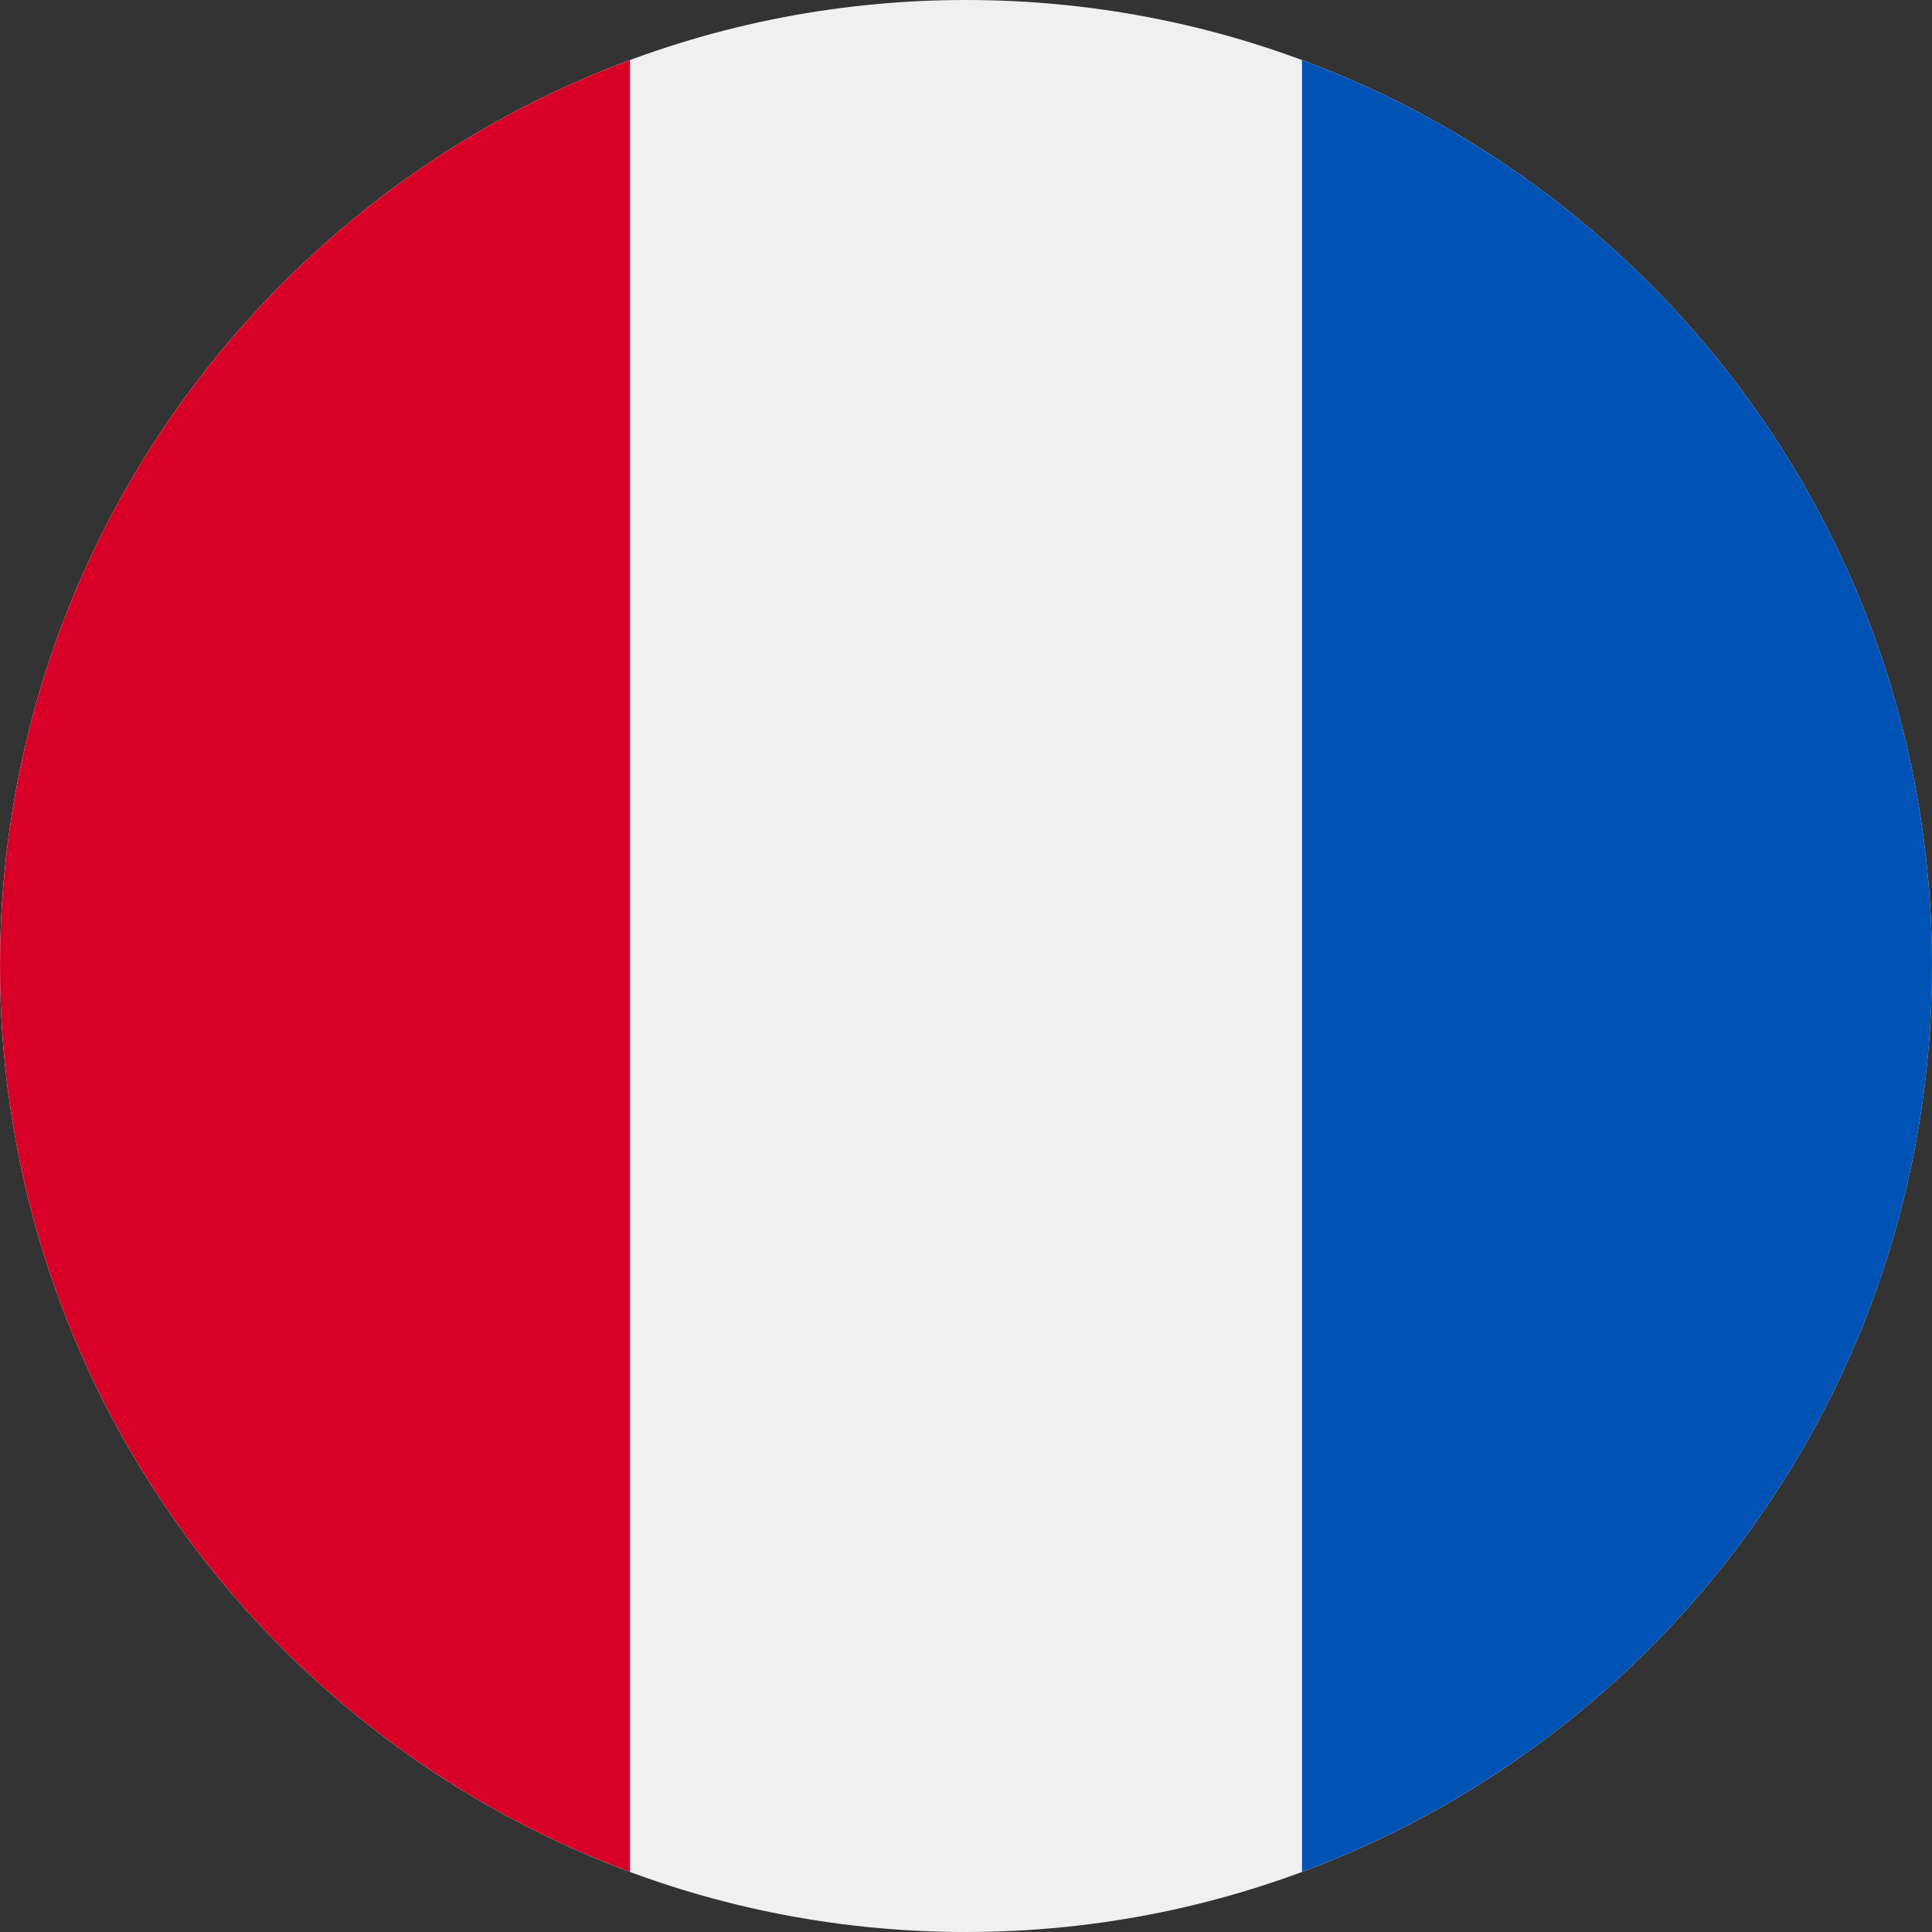 <?xml version="1.0" encoding="UTF-8"?>
<svg xmlns="http://www.w3.org/2000/svg" width="80" height="80" viewBox="0 0 80 80" fill="none">
  <rect x="0" y="0" width="80" height="80" fill="#333333" stroke="none"/>
  <g clip-path="url(#clip0_478_1843)">
    <path d="M40 80C17.909 80 0 62.091 0 40C0 17.909 17.909 0 40 0C62.091 0 80 17.909 80 40C80 62.091 62.091 80 40 80Z" fill="#F0F0F0"></path>
    <path d="M0.001 40C0.001 22.802 10.856 8.14 26.088 2.488V77.512C10.856 71.86 0.001 57.199 0.001 40Z" fill="#D80027"></path>
    <path d="M80 40C80 57.199 69.145 71.86 53.913 77.512V2.488C69.145 8.14 80 22.802 80 40Z" fill="#0052B4"></path>
  </g>
  <defs>
    <clipPath id="clip0_478_1843">
      <rect width="80" height="80" fill="white" transform="matrix(-1 0 0 1 80 0)"></rect>
    </clipPath>
  </defs>
</svg>
